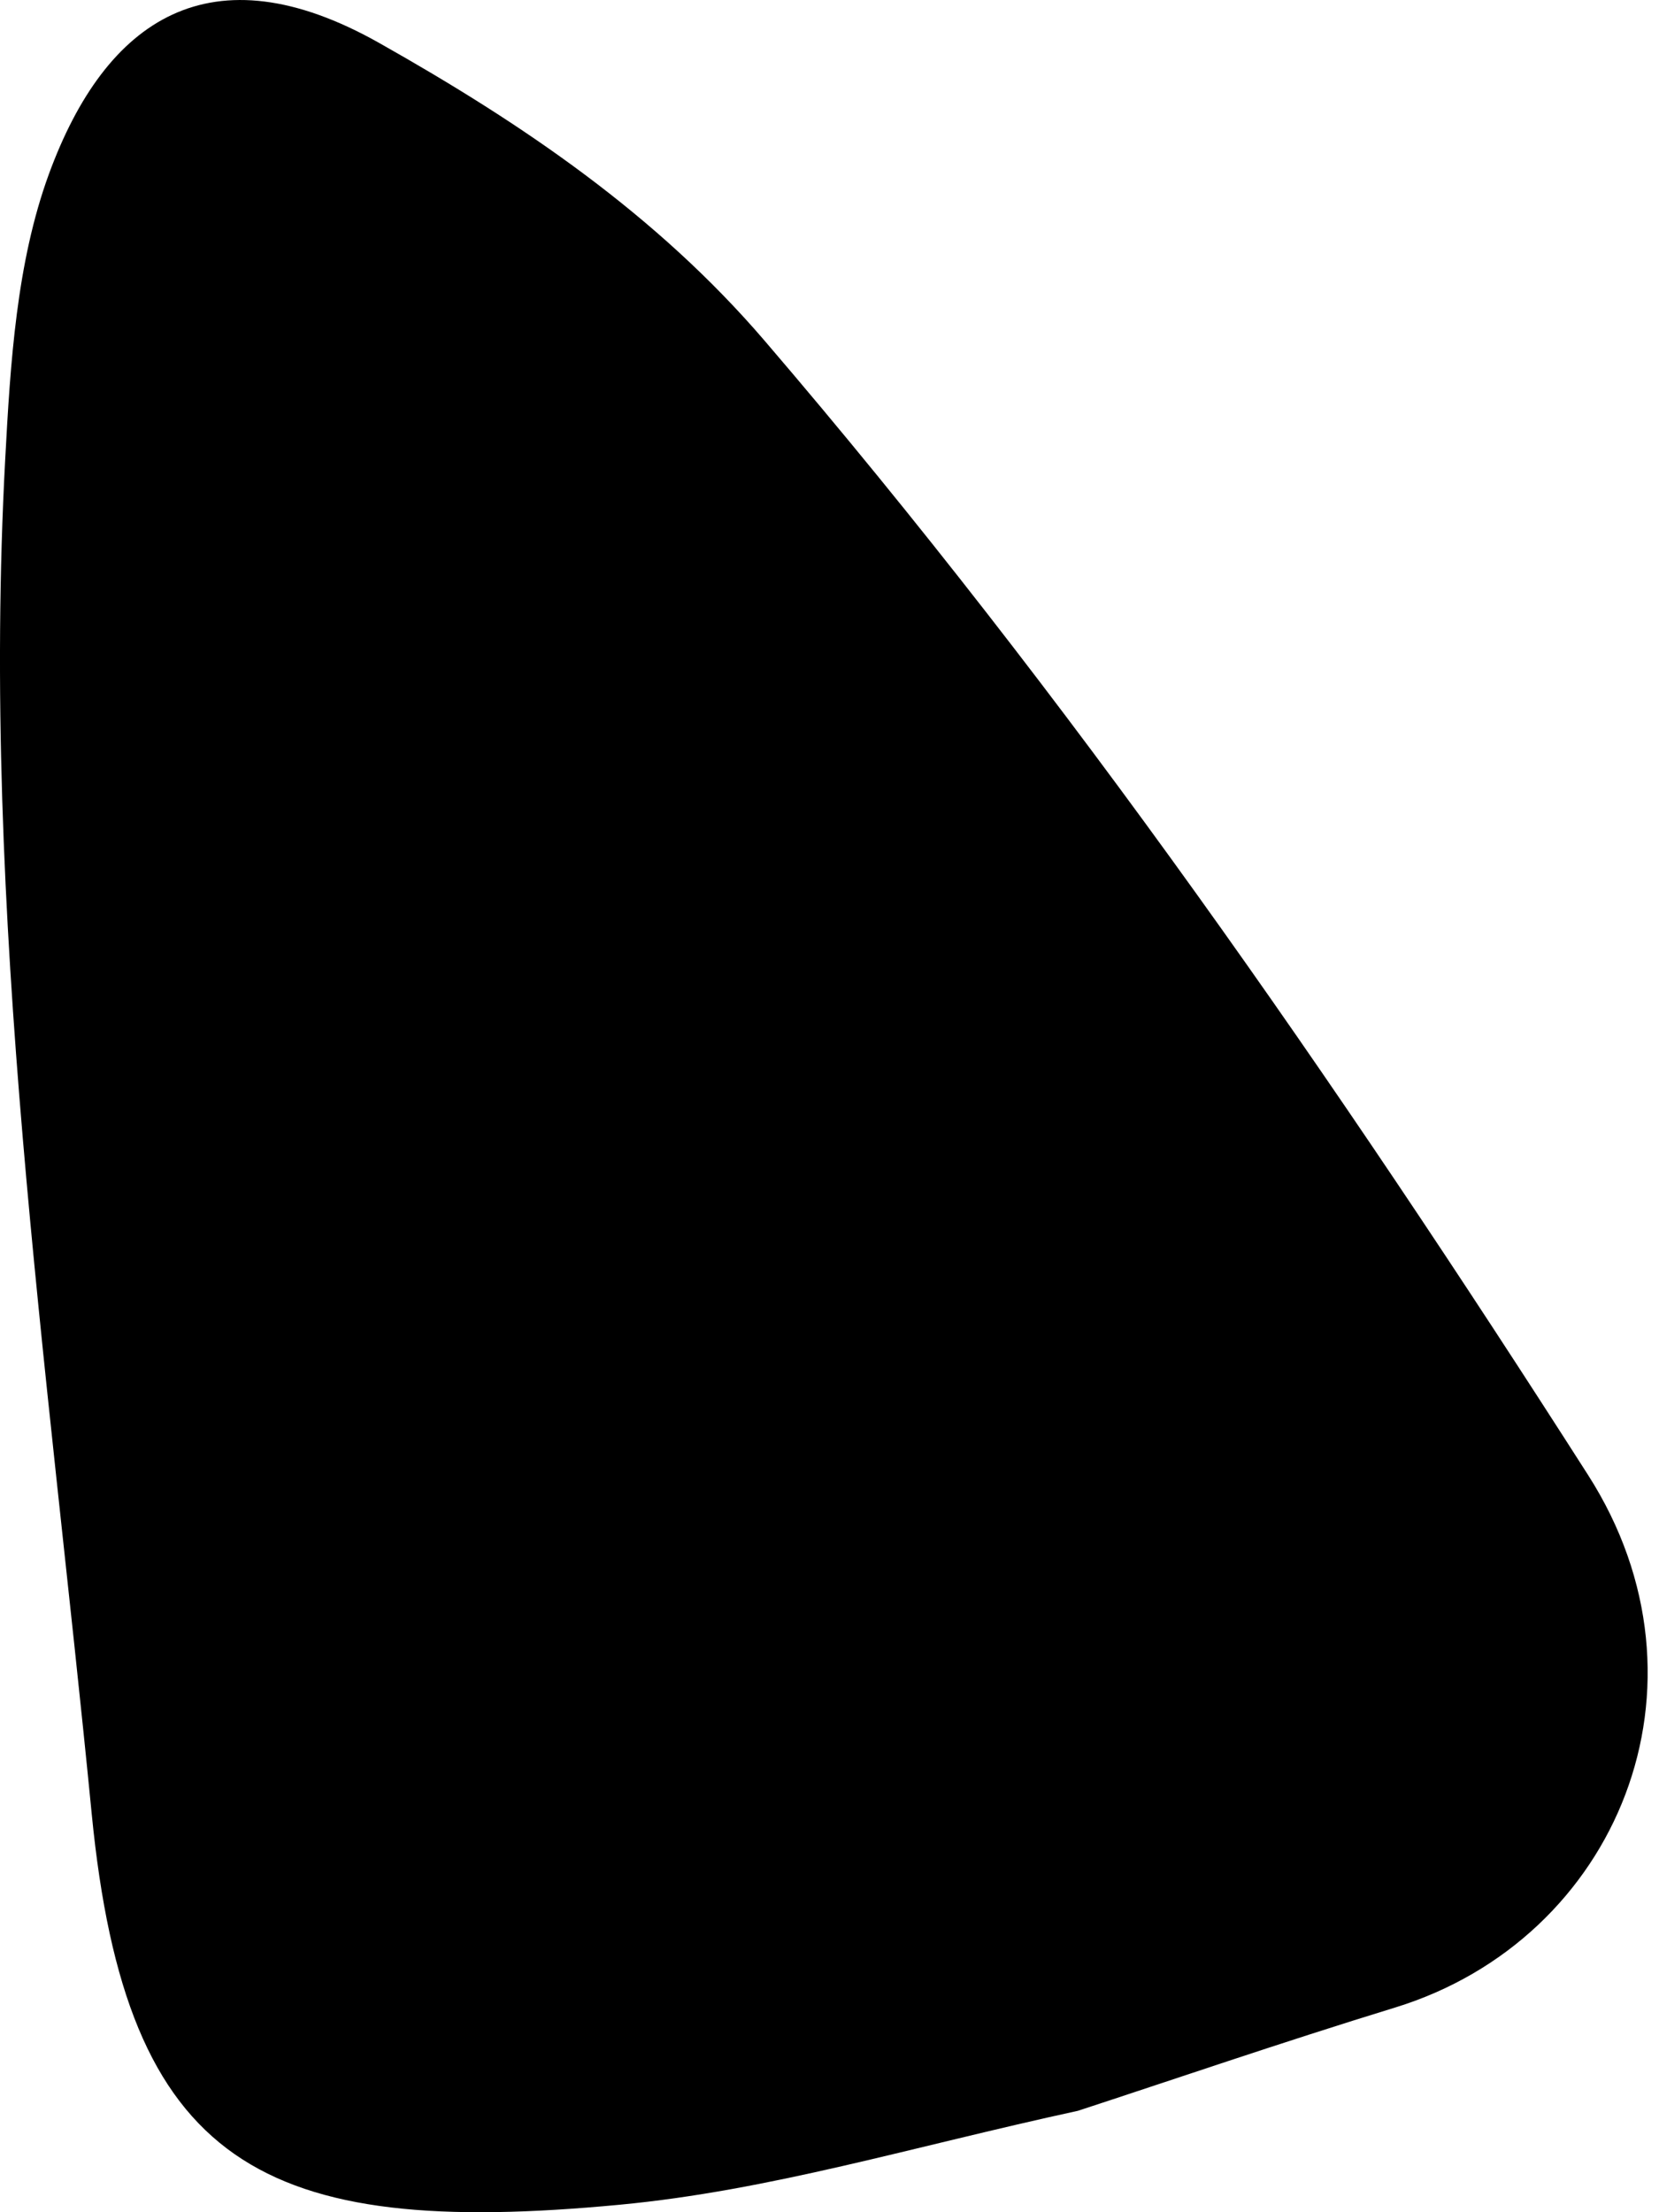 <?xml version="1.0" encoding="UTF-8"?> <svg xmlns="http://www.w3.org/2000/svg" width="42" height="56" viewBox="0 0 42 56" fill="none"> <path fill-rule="evenodd" clip-rule="evenodd" d="M27.288 53.433C23.049 54.354 19.486 55.452 15.683 55.811C6.63 56.667 3.193 54.827 2.322 45.918C1.208 34.529 -0.487 23.131 0.132 11.623C0.262 9.197 0.417 6.653 1.237 4.409C2.68 0.468 5.344 -1.312 9.597 1.086C13.232 3.135 16.627 5.438 19.364 8.633C27.086 17.644 33.818 27.351 40.206 37.341C43.601 42.652 40.955 49.085 35.321 50.818C32.444 51.701 29.597 52.679 27.288 53.433Z" fill="black"></path> </svg> 